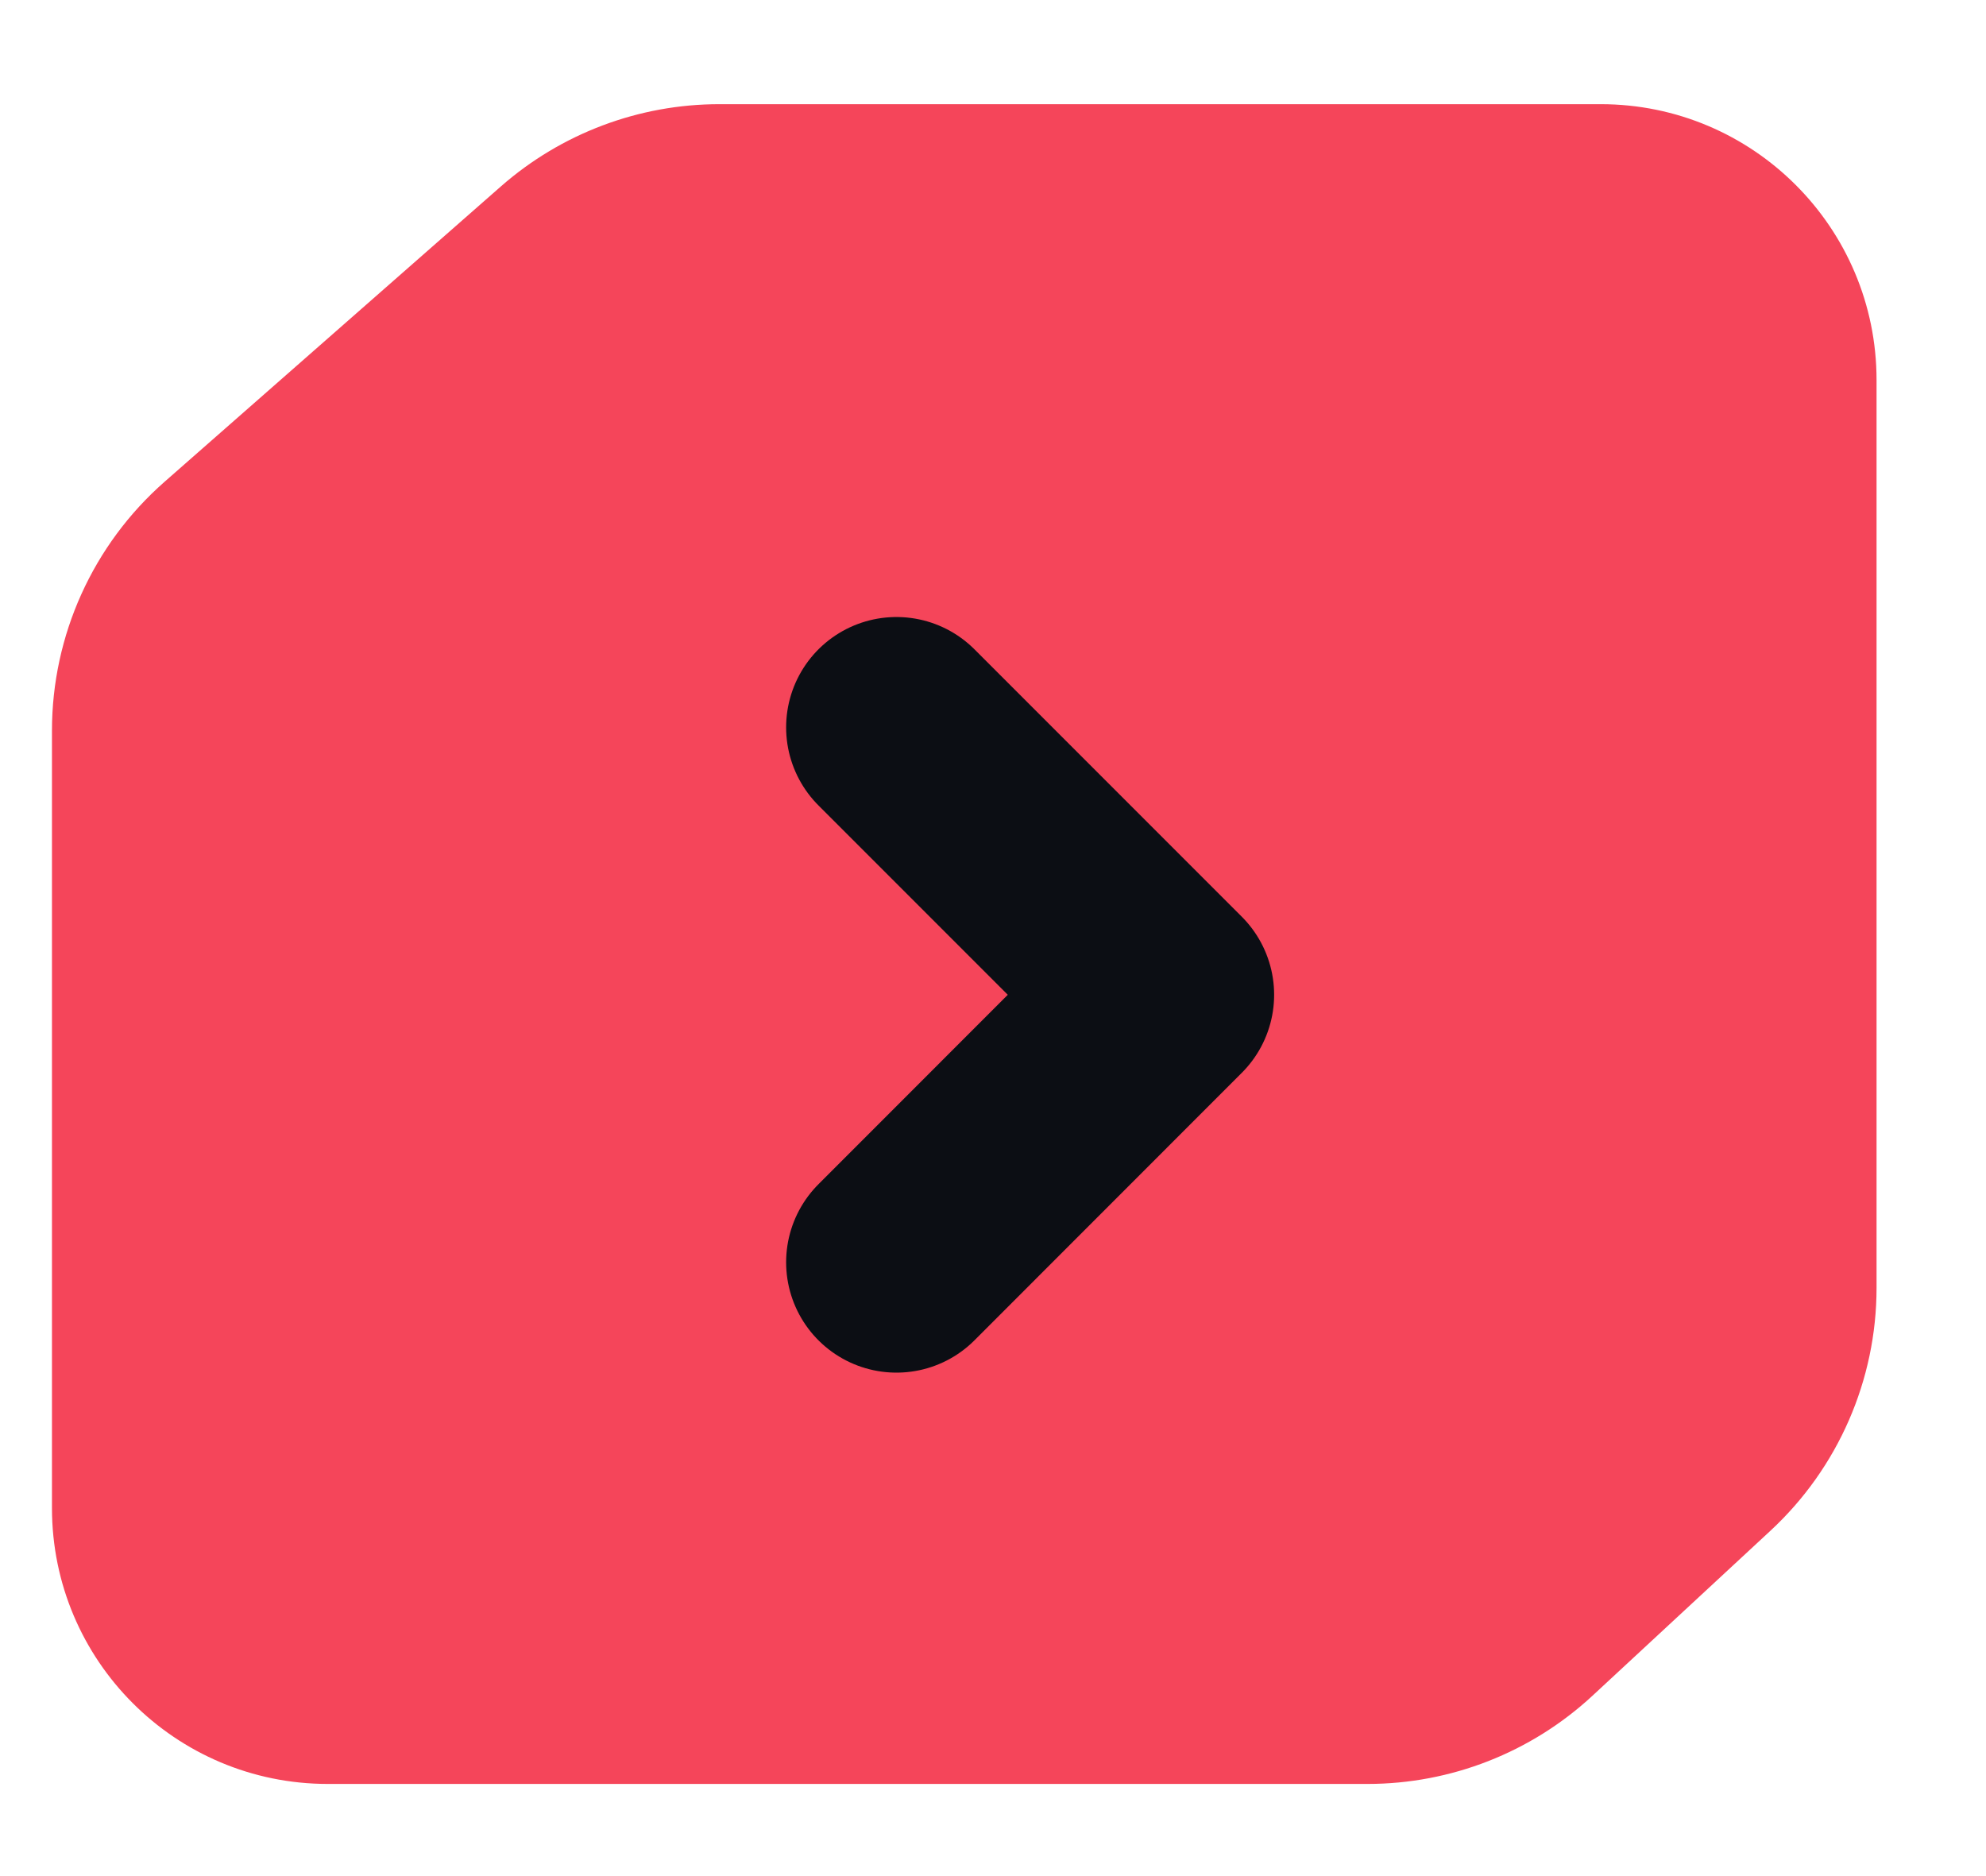 <svg width="18" height="17" viewBox="0 0 18 17" fill="none" xmlns="http://www.w3.org/2000/svg">
<path d="M14.508 0.944H6.519C5.791 0.944 5.087 1.209 4.54 1.689L1.491 4.366C0.843 4.935 0.471 5.757 0.471 6.62L0.471 13.665C0.471 15.046 1.59 16.165 2.971 16.165H12.394C13.15 16.165 13.878 15.88 14.433 15.366L16.047 13.87C16.659 13.303 17.008 12.505 17.008 11.67V3.444C17.008 2.063 15.888 0.944 14.508 0.944Z" fill="#F5455A"/>
<path d="M8.125 6.591L10.548 9.014L8.125 11.438" stroke="#0C0E14" stroke-width="2" stroke-linecap="round" stroke-linejoin="round"/>
</svg>
